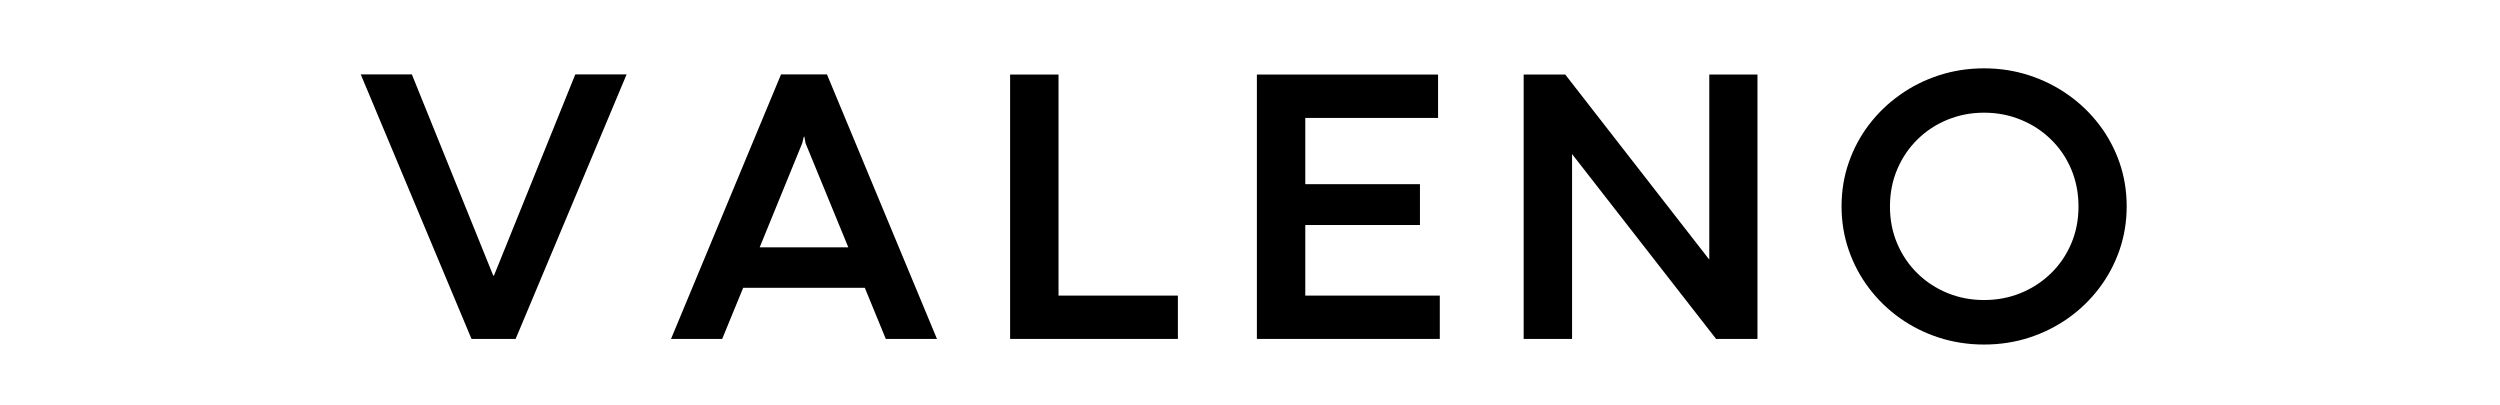<svg version="1.0" preserveAspectRatio="xMidYMid meet" height="156" viewBox="0 0 722.25 117" zoomAndPan="magnify" width="963" xmlns:xlink="http://www.w3.org/1999/xlink" xmlns="http://www.w3.org/2000/svg"><defs><g></g></defs><g fill-opacity="1" fill="#000000"><g transform="translate(103.374, 97.913)"><g><path d="M 45.594 0 L 32.844 0 L 0.844 -76.422 L 15.609 -76.422 L 39.141 -18.25 L 39.359 -18.359 L 62.828 -76.422 L 77.656 -76.422 Z M 45.594 0"></path></g></g></g><g fill-opacity="1" fill="#000000"><g transform="translate(193.36, 97.913)"><g><path d="M 77.328 0 L 62.547 0 L 56.484 -14.766 L 21.344 -14.766 L 15.281 0 L 0.5 0 L 32.281 -76.422 L 45.547 -76.422 Z M 38.406 -56.547 L 26.109 -26.453 L 51.719 -26.453 L 39.359 -56.547 L 39.031 -58.406 L 38.859 -58.406 Z M 38.406 -56.547"></path></g></g></g><g fill-opacity="1" fill="#000000"><g transform="translate(282.728, 97.913)"><g><path d="M 57.562 0 L 9.094 0 L 9.094 -76.375 L 23.078 -76.375 L 23.078 -12.516 L 57.562 -12.516 Z M 57.562 0"></path></g></g></g><g fill-opacity="1" fill="#000000"><g transform="translate(354.019, 97.913)"><g><path d="M 61.938 0 L 9.094 0 L 9.094 -76.375 L 61.438 -76.375 L 61.438 -63.844 L 23.078 -63.844 L 23.078 -44.703 L 56.203 -44.703 L 56.203 -32.906 L 23.078 -32.906 L 23.078 -12.516 L 61.938 -12.516 Z M 61.938 0"></path></g></g></g><g fill-opacity="1" fill="#000000"><g transform="translate(431.092, 97.913)"><g><path d="M 23.078 0 L 9.094 0 L 9.094 -76.375 L 21.109 -76.375 L 62.719 -22.906 L 62.719 -76.375 L 76.641 -76.375 L 76.641 0 L 64.688 0 L 23.078 -53.406 Z M 23.078 0"></path></g></g></g><g fill-opacity="1" fill="#000000"><g transform="translate(528.321, 97.913)"><g><path d="M 44.859 1.625 C 40.336 1.625 36.016 0.961 31.891 -0.359 C 27.773 -1.691 24.004 -3.57 20.578 -6 C 17.148 -8.438 14.172 -11.32 11.641 -14.656 C 9.117 -17.988 7.164 -21.656 5.781 -25.656 C 4.395 -29.664 3.703 -33.879 3.703 -38.297 C 3.703 -42.754 4.395 -46.973 5.781 -50.953 C 7.164 -54.941 9.117 -58.594 11.641 -61.906 C 14.172 -65.219 17.148 -68.086 20.578 -70.516 C 24.004 -72.953 27.773 -74.836 31.891 -76.172 C 36.016 -77.504 40.336 -78.172 44.859 -78.172 C 49.391 -78.172 53.711 -77.504 57.828 -76.172 C 61.953 -74.836 65.734 -72.953 69.172 -70.516 C 72.617 -68.086 75.602 -65.219 78.125 -61.906 C 80.656 -58.594 82.613 -54.941 84 -50.953 C 85.383 -46.973 86.078 -42.754 86.078 -38.297 C 86.078 -33.879 85.383 -29.664 84 -25.656 C 82.613 -21.656 80.656 -17.988 78.125 -14.656 C 75.602 -11.32 72.617 -8.438 69.172 -6 C 65.734 -3.57 61.961 -1.691 57.859 -0.359 C 53.766 0.961 49.43 1.625 44.859 1.625 Z M 44.859 -11.234 C 48.641 -11.234 52.176 -11.906 55.469 -13.25 C 58.77 -14.602 61.672 -16.492 64.172 -18.922 C 66.68 -21.359 68.641 -24.223 70.047 -27.516 C 71.453 -30.805 72.156 -34.379 72.156 -38.234 C 72.156 -42.129 71.453 -45.734 70.047 -49.047 C 68.641 -52.359 66.68 -55.227 64.172 -57.656 C 61.672 -60.094 58.77 -61.984 55.469 -63.328 C 52.176 -64.68 48.641 -65.359 44.859 -65.359 C 41.117 -65.359 37.602 -64.68 34.312 -63.328 C 31.02 -61.984 28.129 -60.086 25.641 -57.641 C 23.148 -55.191 21.203 -52.316 19.797 -49.016 C 18.391 -45.723 17.688 -42.129 17.688 -38.234 C 17.688 -34.379 18.391 -30.805 19.797 -27.516 C 21.203 -24.223 23.148 -21.359 25.641 -18.922 C 28.129 -16.492 31.02 -14.602 34.312 -13.25 C 37.602 -11.906 41.117 -11.234 44.859 -11.234 Z M 44.859 -11.234"></path></g></g></g></svg>